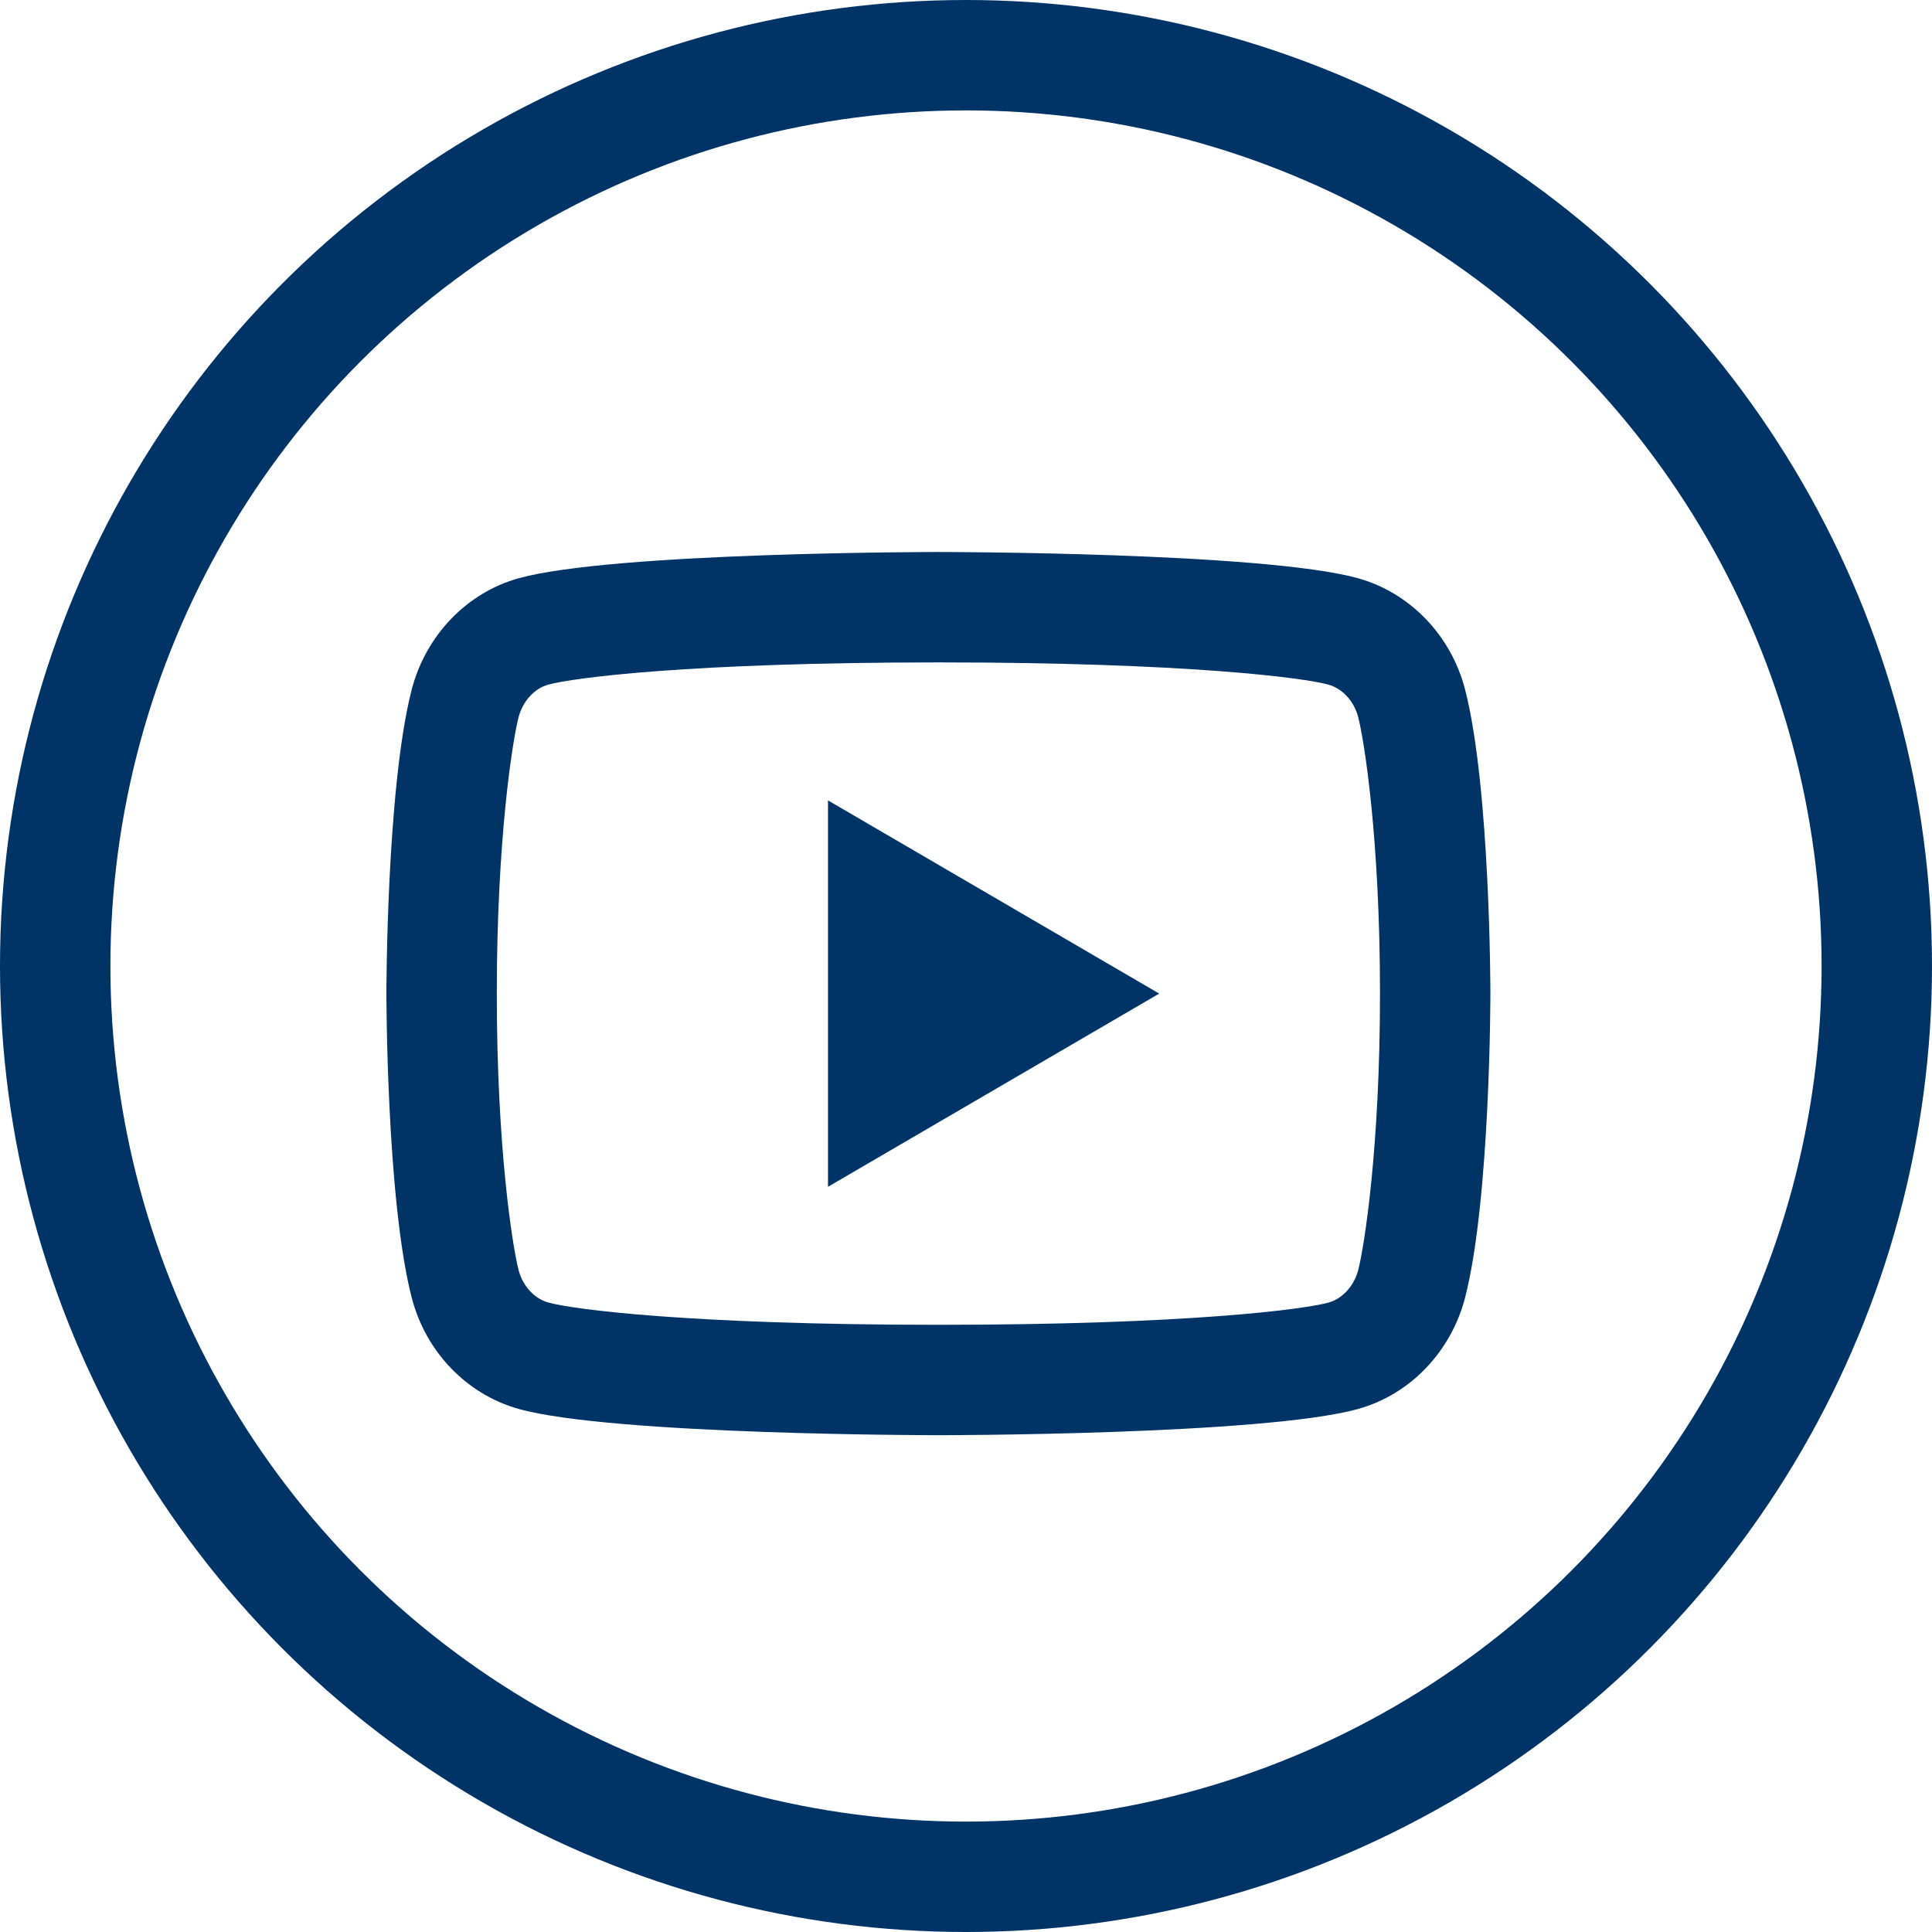 <svg width="35" height="35" viewBox="0 0 35 35" fill="none" xmlns="http://www.w3.org/2000/svg">
<circle cx="17.5" cy="17.5" r="16.5" stroke="#003466" stroke-width="2"/>
<path d="M24.606 12.995C24.53 12.697 24.314 12.472 24.067 12.403C23.63 12.28 21.5 12 17 12C12.5 12 10.372 12.28 9.931 12.403C9.687 12.471 9.471 12.696 9.394 12.995C9.285 13.419 9 15.196 9 18C9 20.804 9.285 22.58 9.394 23.006C9.47 23.303 9.686 23.528 9.932 23.596C10.372 23.72 12.5 24 17 24C21.5 24 23.629 23.72 24.069 23.597C24.313 23.529 24.529 23.304 24.606 23.005C24.715 22.581 25 20.8 25 18C25 15.2 24.715 13.42 24.606 12.995ZM26.543 12.498C27 14.28 27 18 27 18C27 18 27 21.72 26.543 23.502C26.289 24.487 25.546 25.262 24.605 25.524C22.896 26 17 26 17 26C17 26 11.107 26 9.395 25.524C8.45 25.258 7.708 24.484 7.457 23.502C7 21.72 7 18 7 18C7 18 7 14.28 7.457 12.498C7.711 11.513 8.454 10.738 9.395 10.476C11.107 10 17 10 17 10C17 10 22.896 10 24.605 10.476C25.55 10.742 26.292 11.516 26.543 12.498ZM15 21.5V14.5L21 18L15 21.5Z" fill="#003466"/>
</svg>
